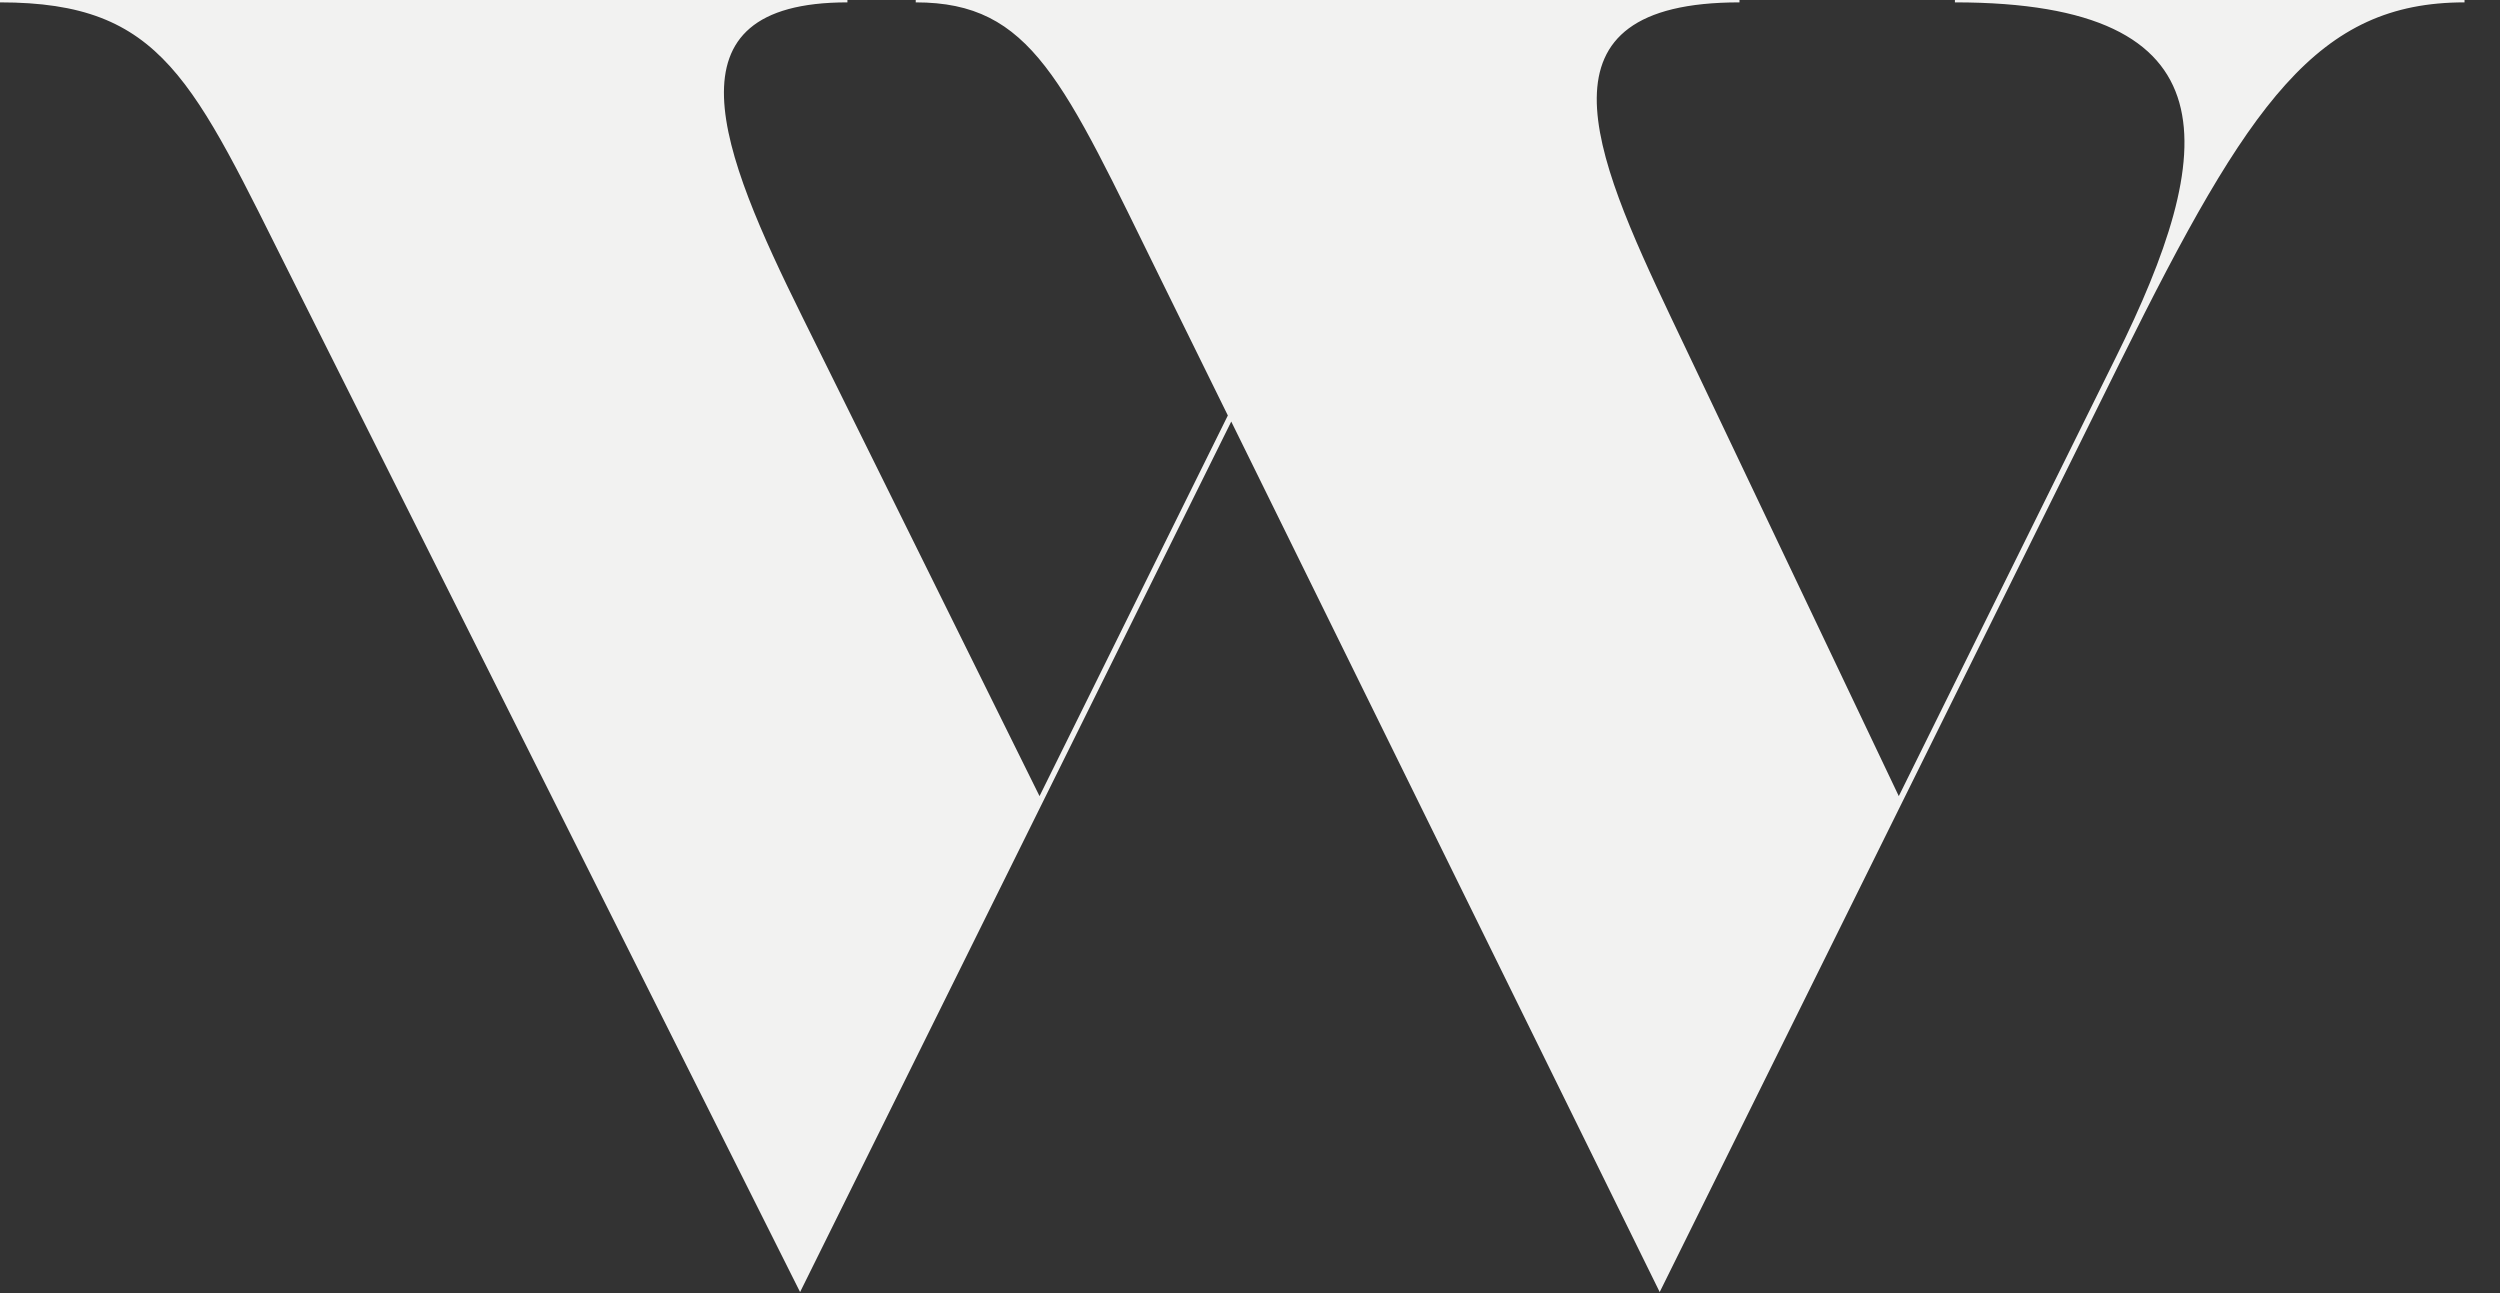 <?xml version="1.0" encoding="utf-8"?>
<svg xmlns="http://www.w3.org/2000/svg" fill="none" height="100%" overflow="visible" preserveAspectRatio="none" style="display: block;" viewBox="0 0 58 30" width="100%">
<rect x="0" y="0" width="58" height="30" fill="#333333" stroke="none"/>
<path d="M45.37 0H57.177V0.055C53.772 0.055 52.179 2.361 49.214 8.345L38.505 29.976L28.565 9.78L18.562 29.976L6.81 6.533C4.464 1.859 3.789 0.055 0 0.055V0H19.66V0.055C15.322 0.055 16.711 3.506 18.617 7.357L24.117 18.47L28.486 9.639L26.957 6.533C24.658 1.859 23.936 0.055 21.245 0.055V0H40.356V0.055C35.469 0.055 36.944 3.522 38.764 7.357L44.052 18.47L49.088 8.29C51.458 3.514 51.889 0.055 45.354 0.055V0H45.37Z" fill="#F2F2F1" id="Vector"/>
</svg>